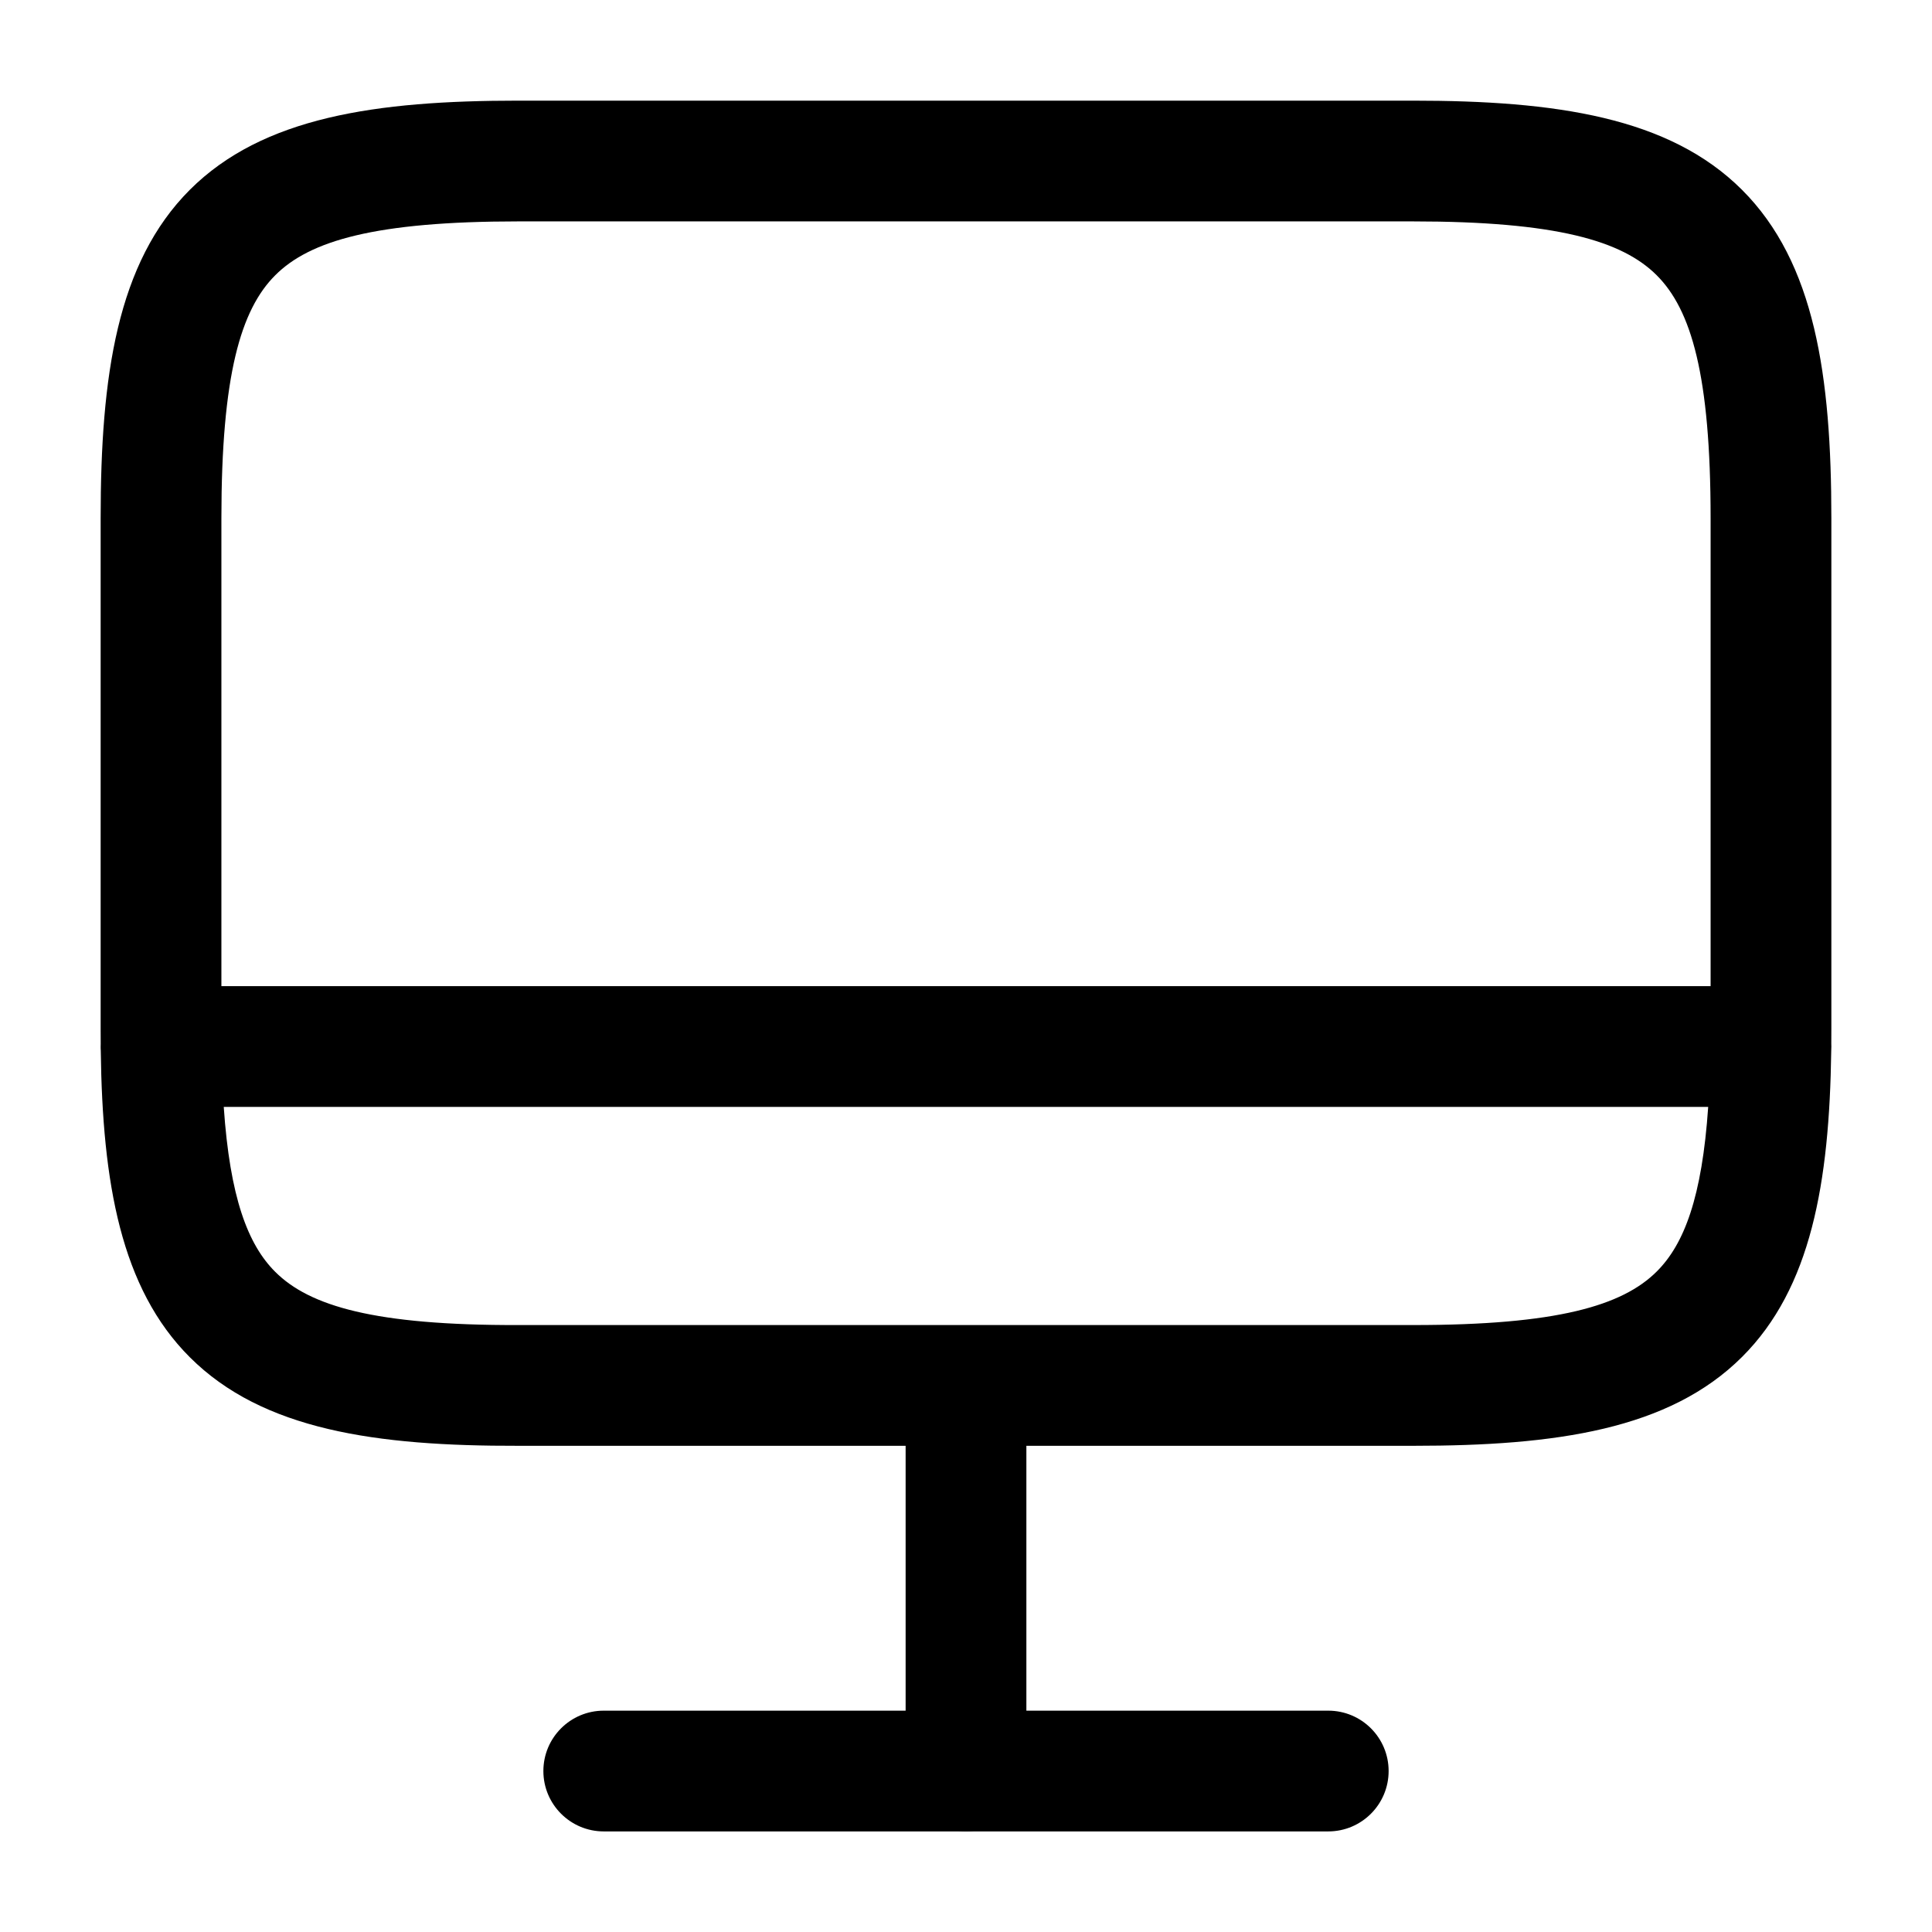 <svg width="32" height="32" viewBox="0 0 32 32" fill="none" xmlns="http://www.w3.org/2000/svg">
<path fill-rule="evenodd" clip-rule="evenodd" d="M4.559 4.559C3.988 5.129 3.667 6.213 3.667 8.586V16.334H28.333V8.586C28.333 6.213 28.012 5.13 27.44 4.559C26.868 3.988 25.78 3.667 23.4 3.667H8.586C6.213 3.667 5.129 3.988 4.559 4.559ZM30.332 17.285C30.333 17.2 30.333 17.113 30.333 17.026V8.586C30.333 6.227 30.061 4.35 28.853 3.144C27.645 1.938 25.766 1.667 23.4 1.667H8.586C6.226 1.667 4.351 1.938 3.144 3.144C1.938 4.351 1.667 6.226 1.667 8.586V17.04C1.667 17.123 1.667 17.206 1.668 17.288C1.667 17.303 1.667 17.318 1.667 17.334C1.667 17.356 1.667 17.379 1.669 17.401C1.697 19.591 2 21.338 3.145 22.481C4.352 23.686 6.229 23.953 8.588 23.947H15V29.332C15 29.884 15.448 30.332 16 30.332C16.552 30.332 17 29.884 17 29.332V23.947H23.413C25.771 23.947 27.648 23.679 28.855 22.474C29.997 21.334 30.301 19.592 30.331 17.404C30.332 17.381 30.333 17.357 30.333 17.334C30.333 17.317 30.333 17.301 30.332 17.285ZM28.293 18.334H3.706C3.808 19.832 4.104 20.612 4.558 21.065C5.127 21.634 6.21 21.953 8.584 21.947L8.586 21.947L23.413 21.947C25.788 21.947 26.872 21.628 27.442 21.059C27.895 20.607 28.191 19.83 28.293 18.334Z" fill="black"/>
<path fill-rule="evenodd" clip-rule="evenodd" d="M9 29.334C9 28.781 9.448 28.334 10 28.334H22C22.552 28.334 23 28.781 23 29.334C23 29.886 22.552 30.334 22 30.334H10C9.448 30.334 9 29.886 9 29.334Z" fill="black"/>
</svg>
